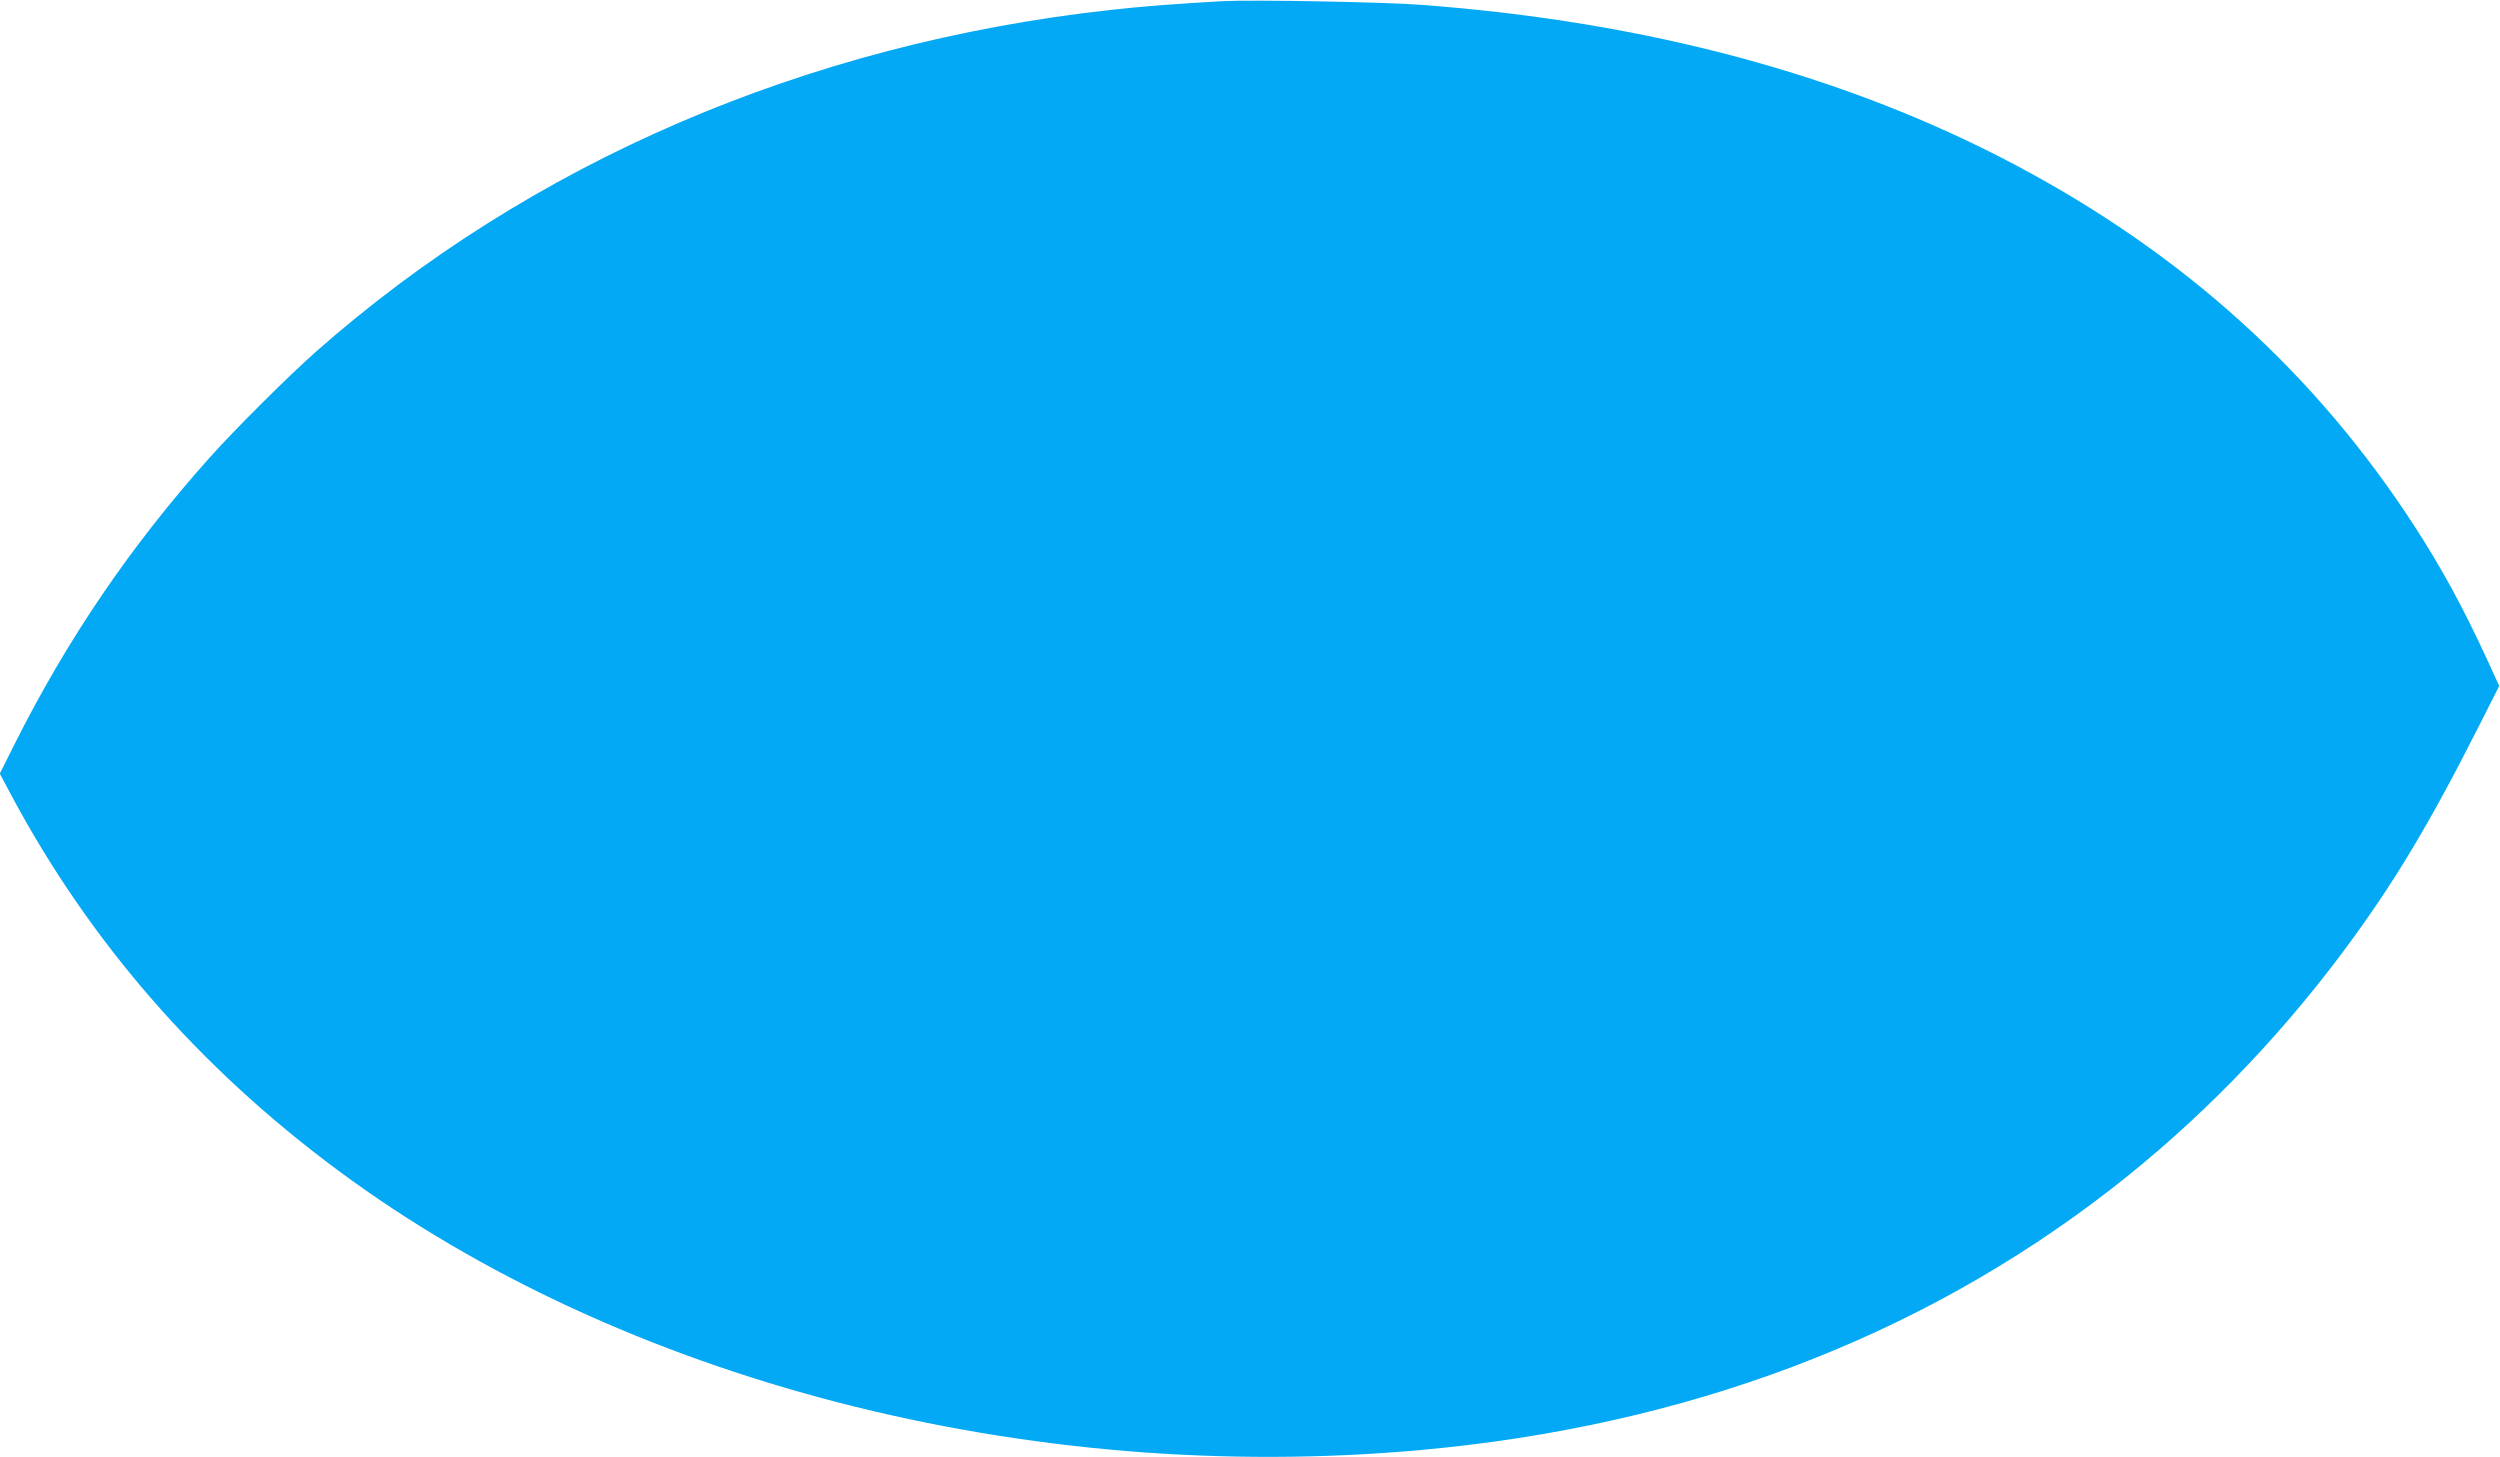 <?xml version="1.0" standalone="no"?>
<!DOCTYPE svg PUBLIC "-//W3C//DTD SVG 20010904//EN"
 "http://www.w3.org/TR/2001/REC-SVG-20010904/DTD/svg10.dtd">
<svg version="1.0" xmlns="http://www.w3.org/2000/svg"
 width="1280pt" height="746pt" viewBox="0 0 1280 746"
 preserveAspectRatio="xMidYMid meet">
<g transform="translate(0,746) scale(0.1,-0.1)"
fill="#03a9f4" stroke="none">
<path d="M6260 7454 c-234 -13 -418 -27 -575 -45 -1557 -172 -2972 -782 -4070
-1752 -142 -126 -407 -390 -539 -537 -407 -455 -730 -930 -1001 -1469 l-76
-152 57 -107 c402 -753 959 -1394 1674 -1924 1454 -1078 3532 -1615 5545
-1432 1358 123 2548 572 3530 1333 441 341 847 757 1190 1216 259 348 441 650
707 1177 l94 186 -66 144 c-120 260 -229 459 -362 665 -508 788 -1188 1404
-2058 1863 -864 456 -1876 728 -3030 815 -191 15 -873 27 -1020 19z"/>
</g>
</svg>
